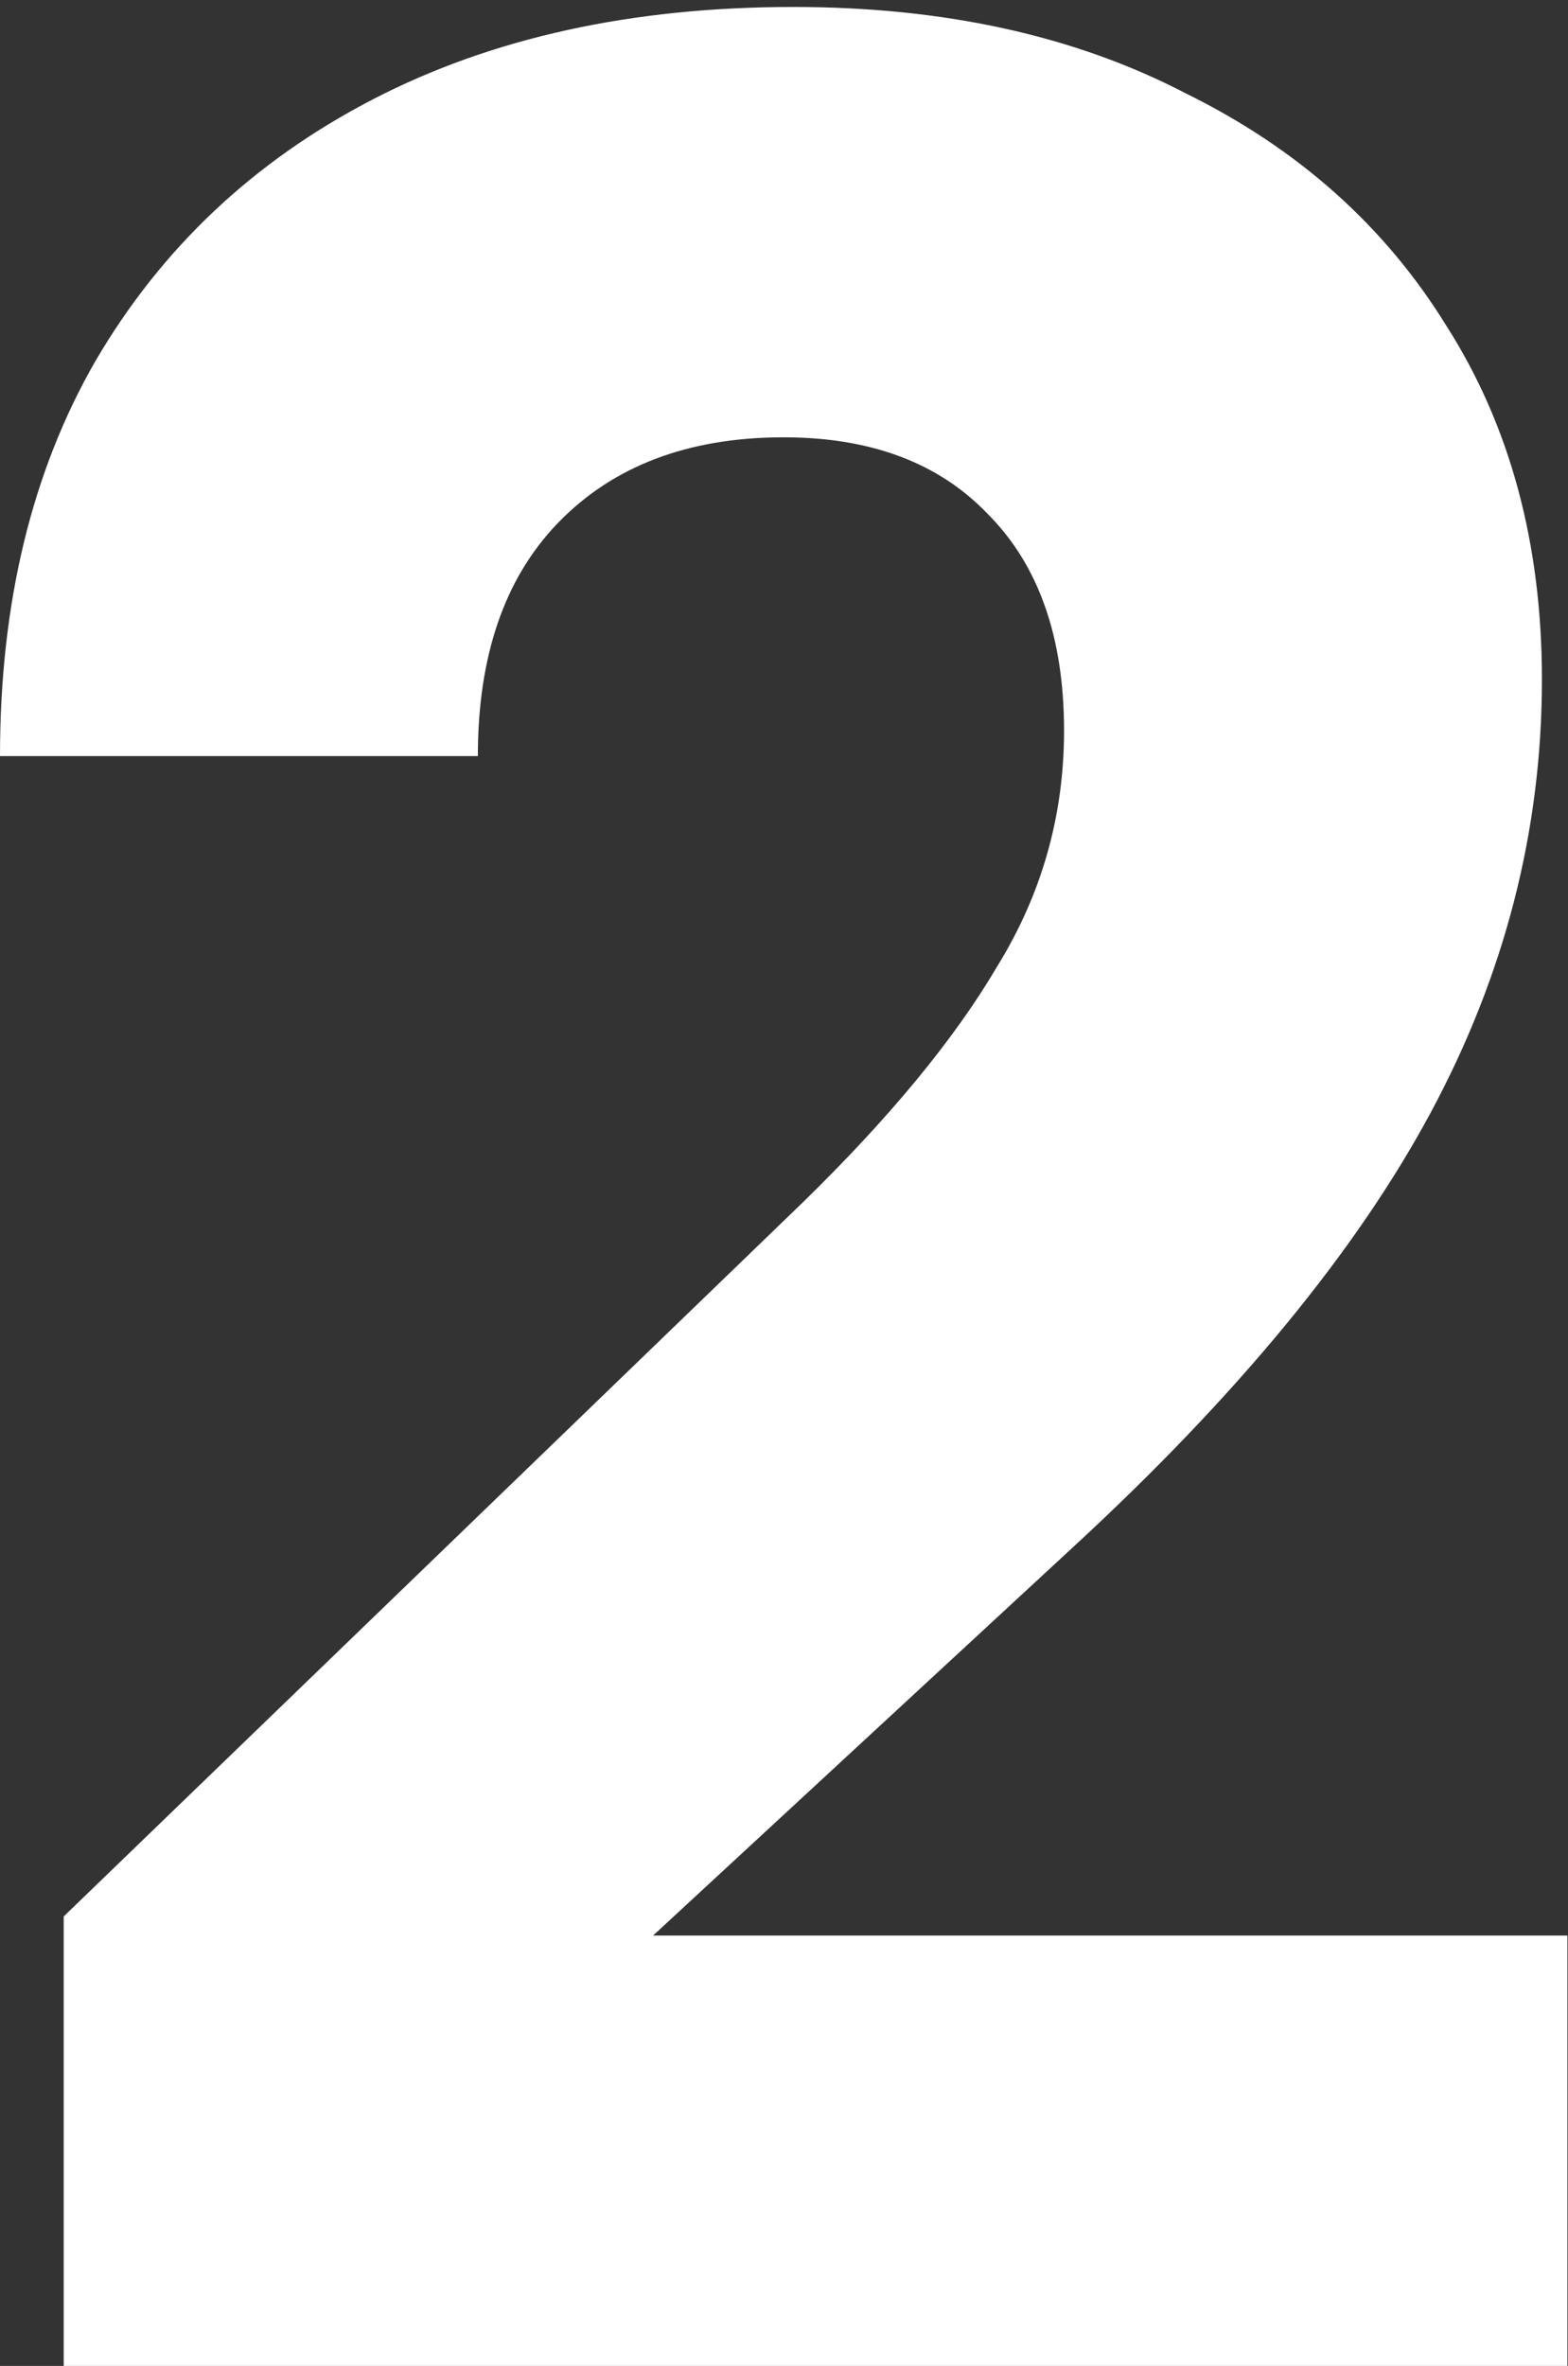 <svg width="63" height="95" viewBox="0 0 63 95" fill="none" xmlns="http://www.w3.org/2000/svg">
<rect x="0" y="0" width="63" height="95" fill="#333333" stroke="none"/>
<path d="M2.56 95V76.952L32.256 48.28C35.755 44.867 38.357 41.709 40.064 38.808C41.856 35.907 42.752 32.749 42.752 29.336C42.752 25.581 41.728 22.68 39.68 20.632C37.717 18.584 34.987 17.56 31.488 17.56C27.648 17.56 24.619 18.712 22.4 21.016C20.267 23.235 19.2 26.349 19.2 30.36H0C0 24.216 1.28 18.925 3.84 14.488C6.485 9.965 10.197 6.467 14.976 3.992C19.755 1.517 25.387 0.28 31.872 0.28C37.931 0.28 43.179 1.432 47.616 3.736C52.139 5.955 55.637 9.069 58.112 13.08C60.672 17.091 61.952 21.827 61.952 27.288C61.952 33.347 60.459 39.149 57.472 44.696C54.485 50.243 49.707 56.045 43.136 62.104L26.24 77.72H62.976V95H2.56Z" fill="white"/>
</svg>
